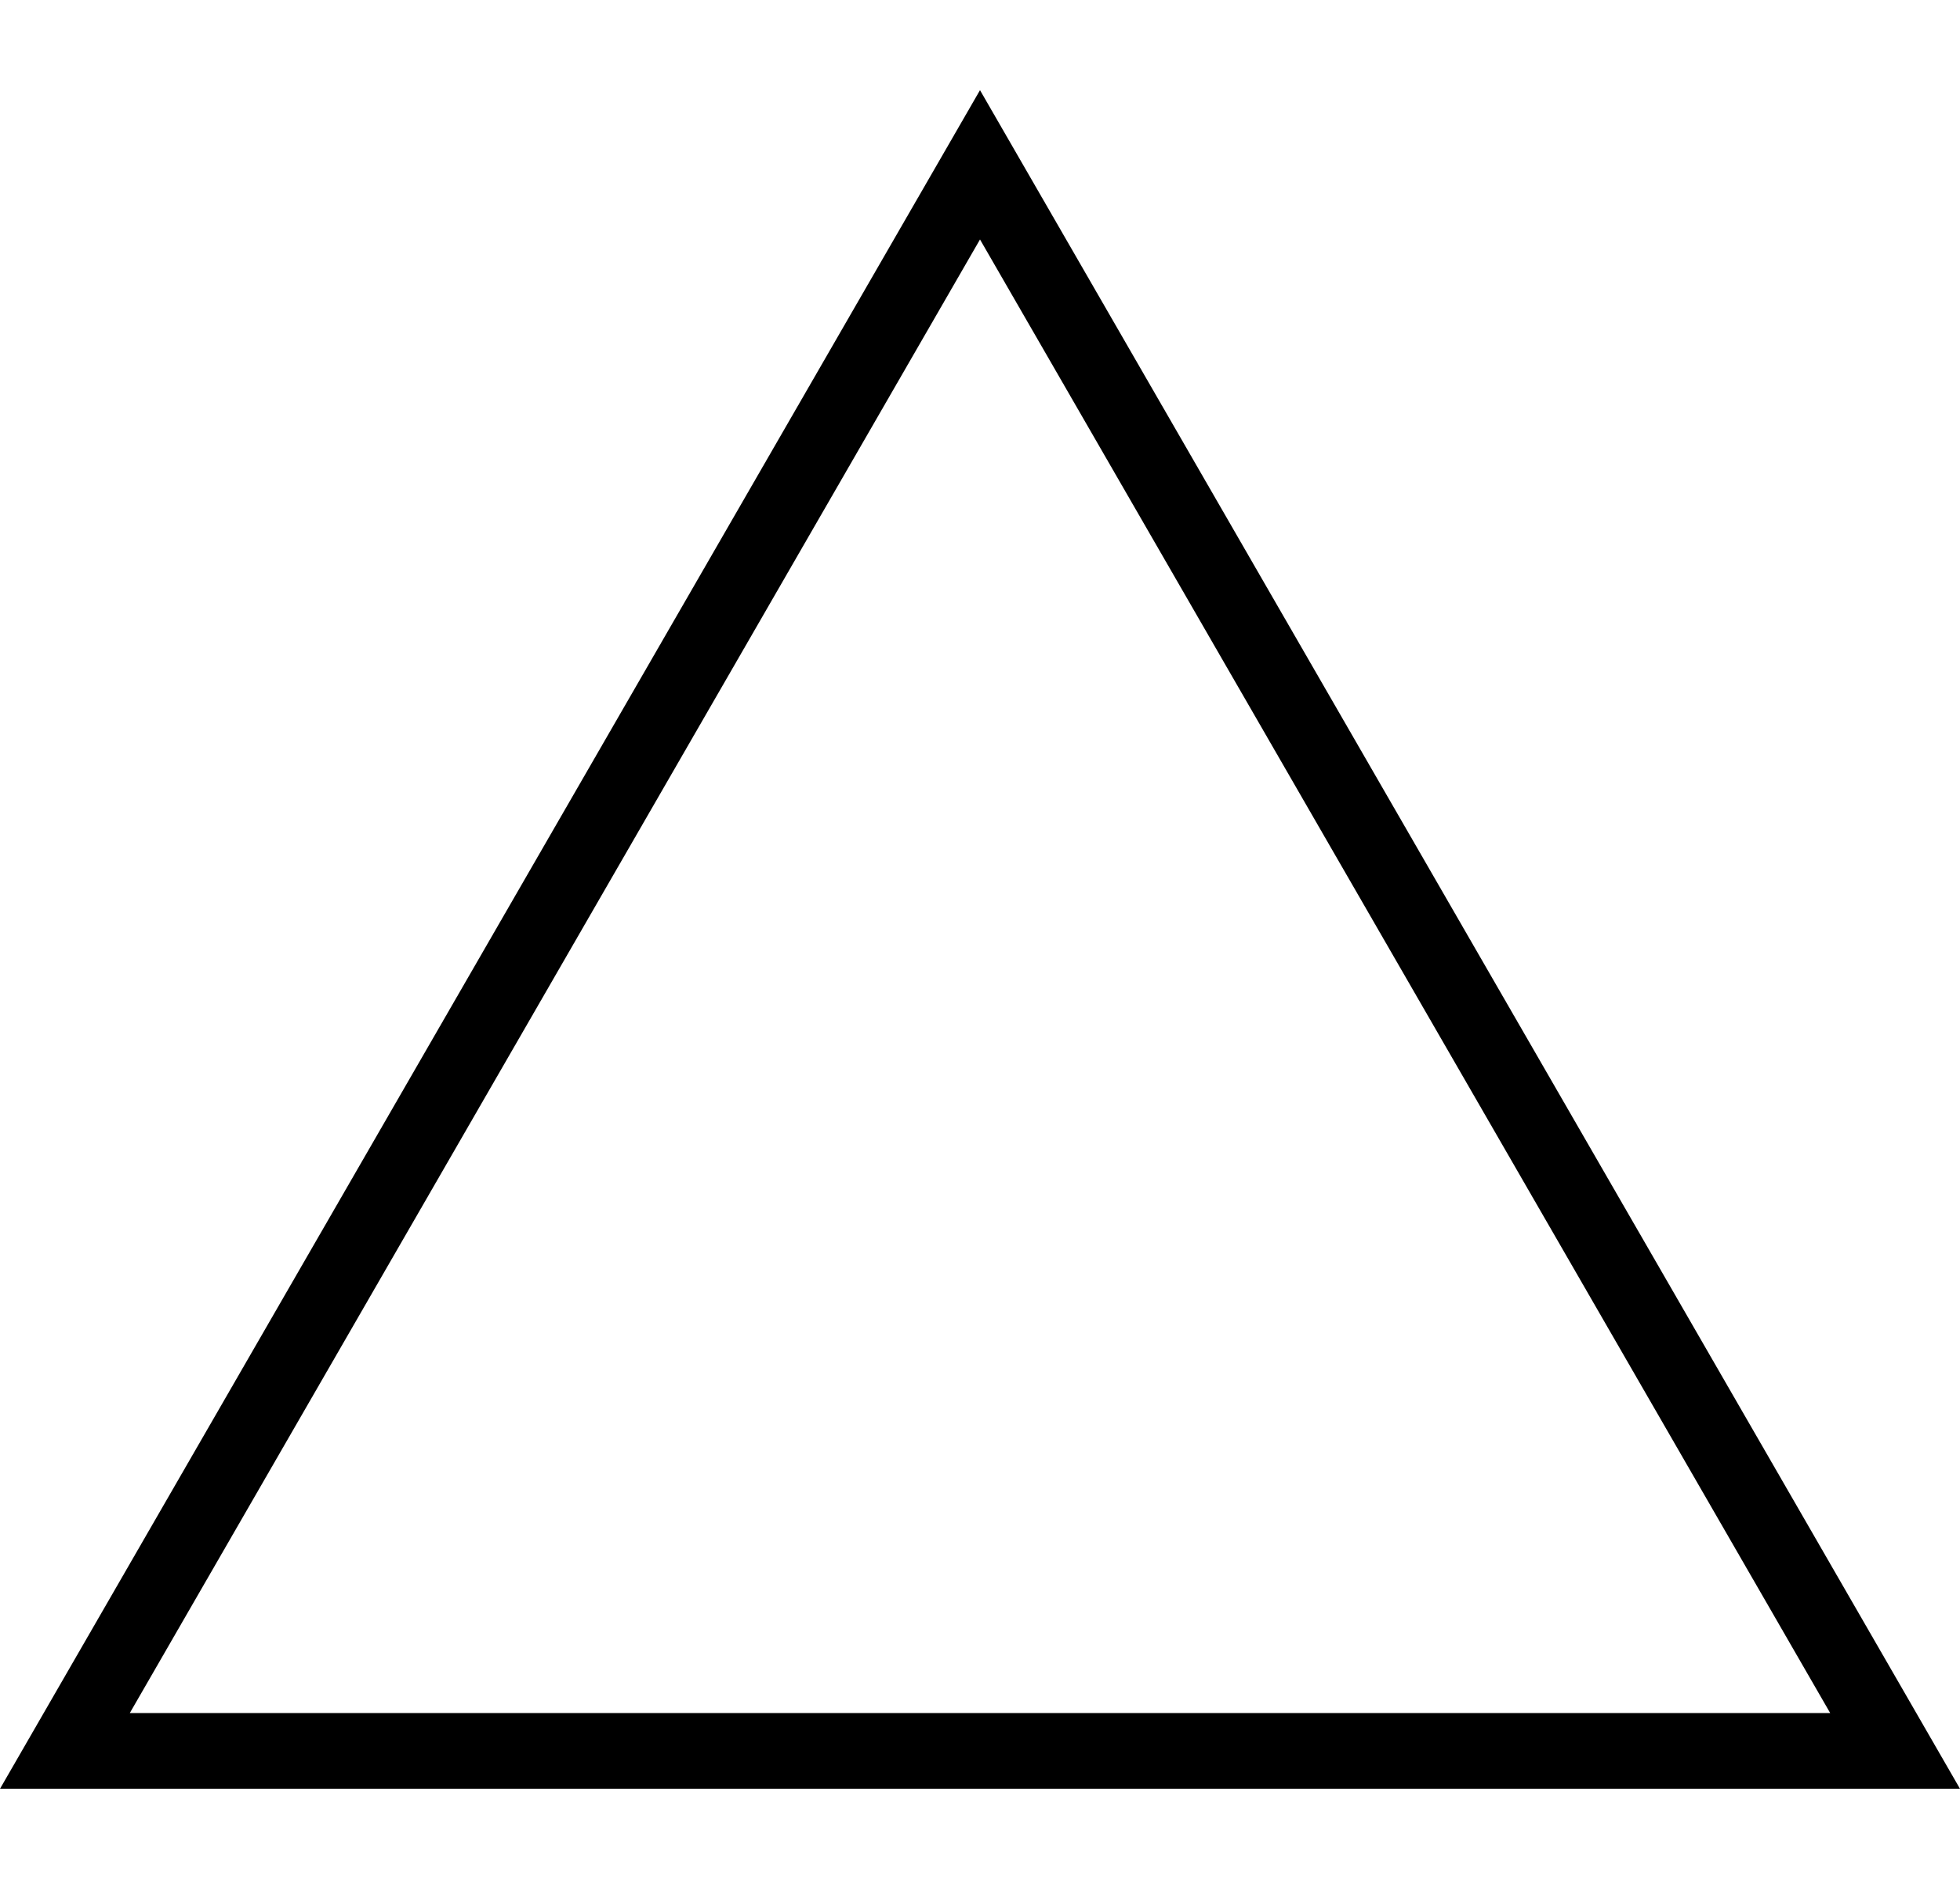 <svg xmlns="http://www.w3.org/2000/svg" width="21.744" height="21" viewBox="0 0 21.744 21">
  <g id="グループ_46" data-name="グループ 46" transform="translate(-474 -7144)">
    <path id="パス_10" data-name="パス 10" d="M0-19.2-10.872-.36H10.872Zm0,1.656L9.432-1.2H-9.432Z" transform="translate(484.872 7164.2)"/>
    <g id="長方形_114" data-name="長方形 114" transform="translate(474 7144)" fill="#fff" stroke="#707070" stroke-width="1" opacity="0">
      <rect width="21" height="21" stroke="none"/>
      <rect x="0.5" y="0.5" width="20" height="20" fill="none"/>
    </g>
  </g>
</svg>
